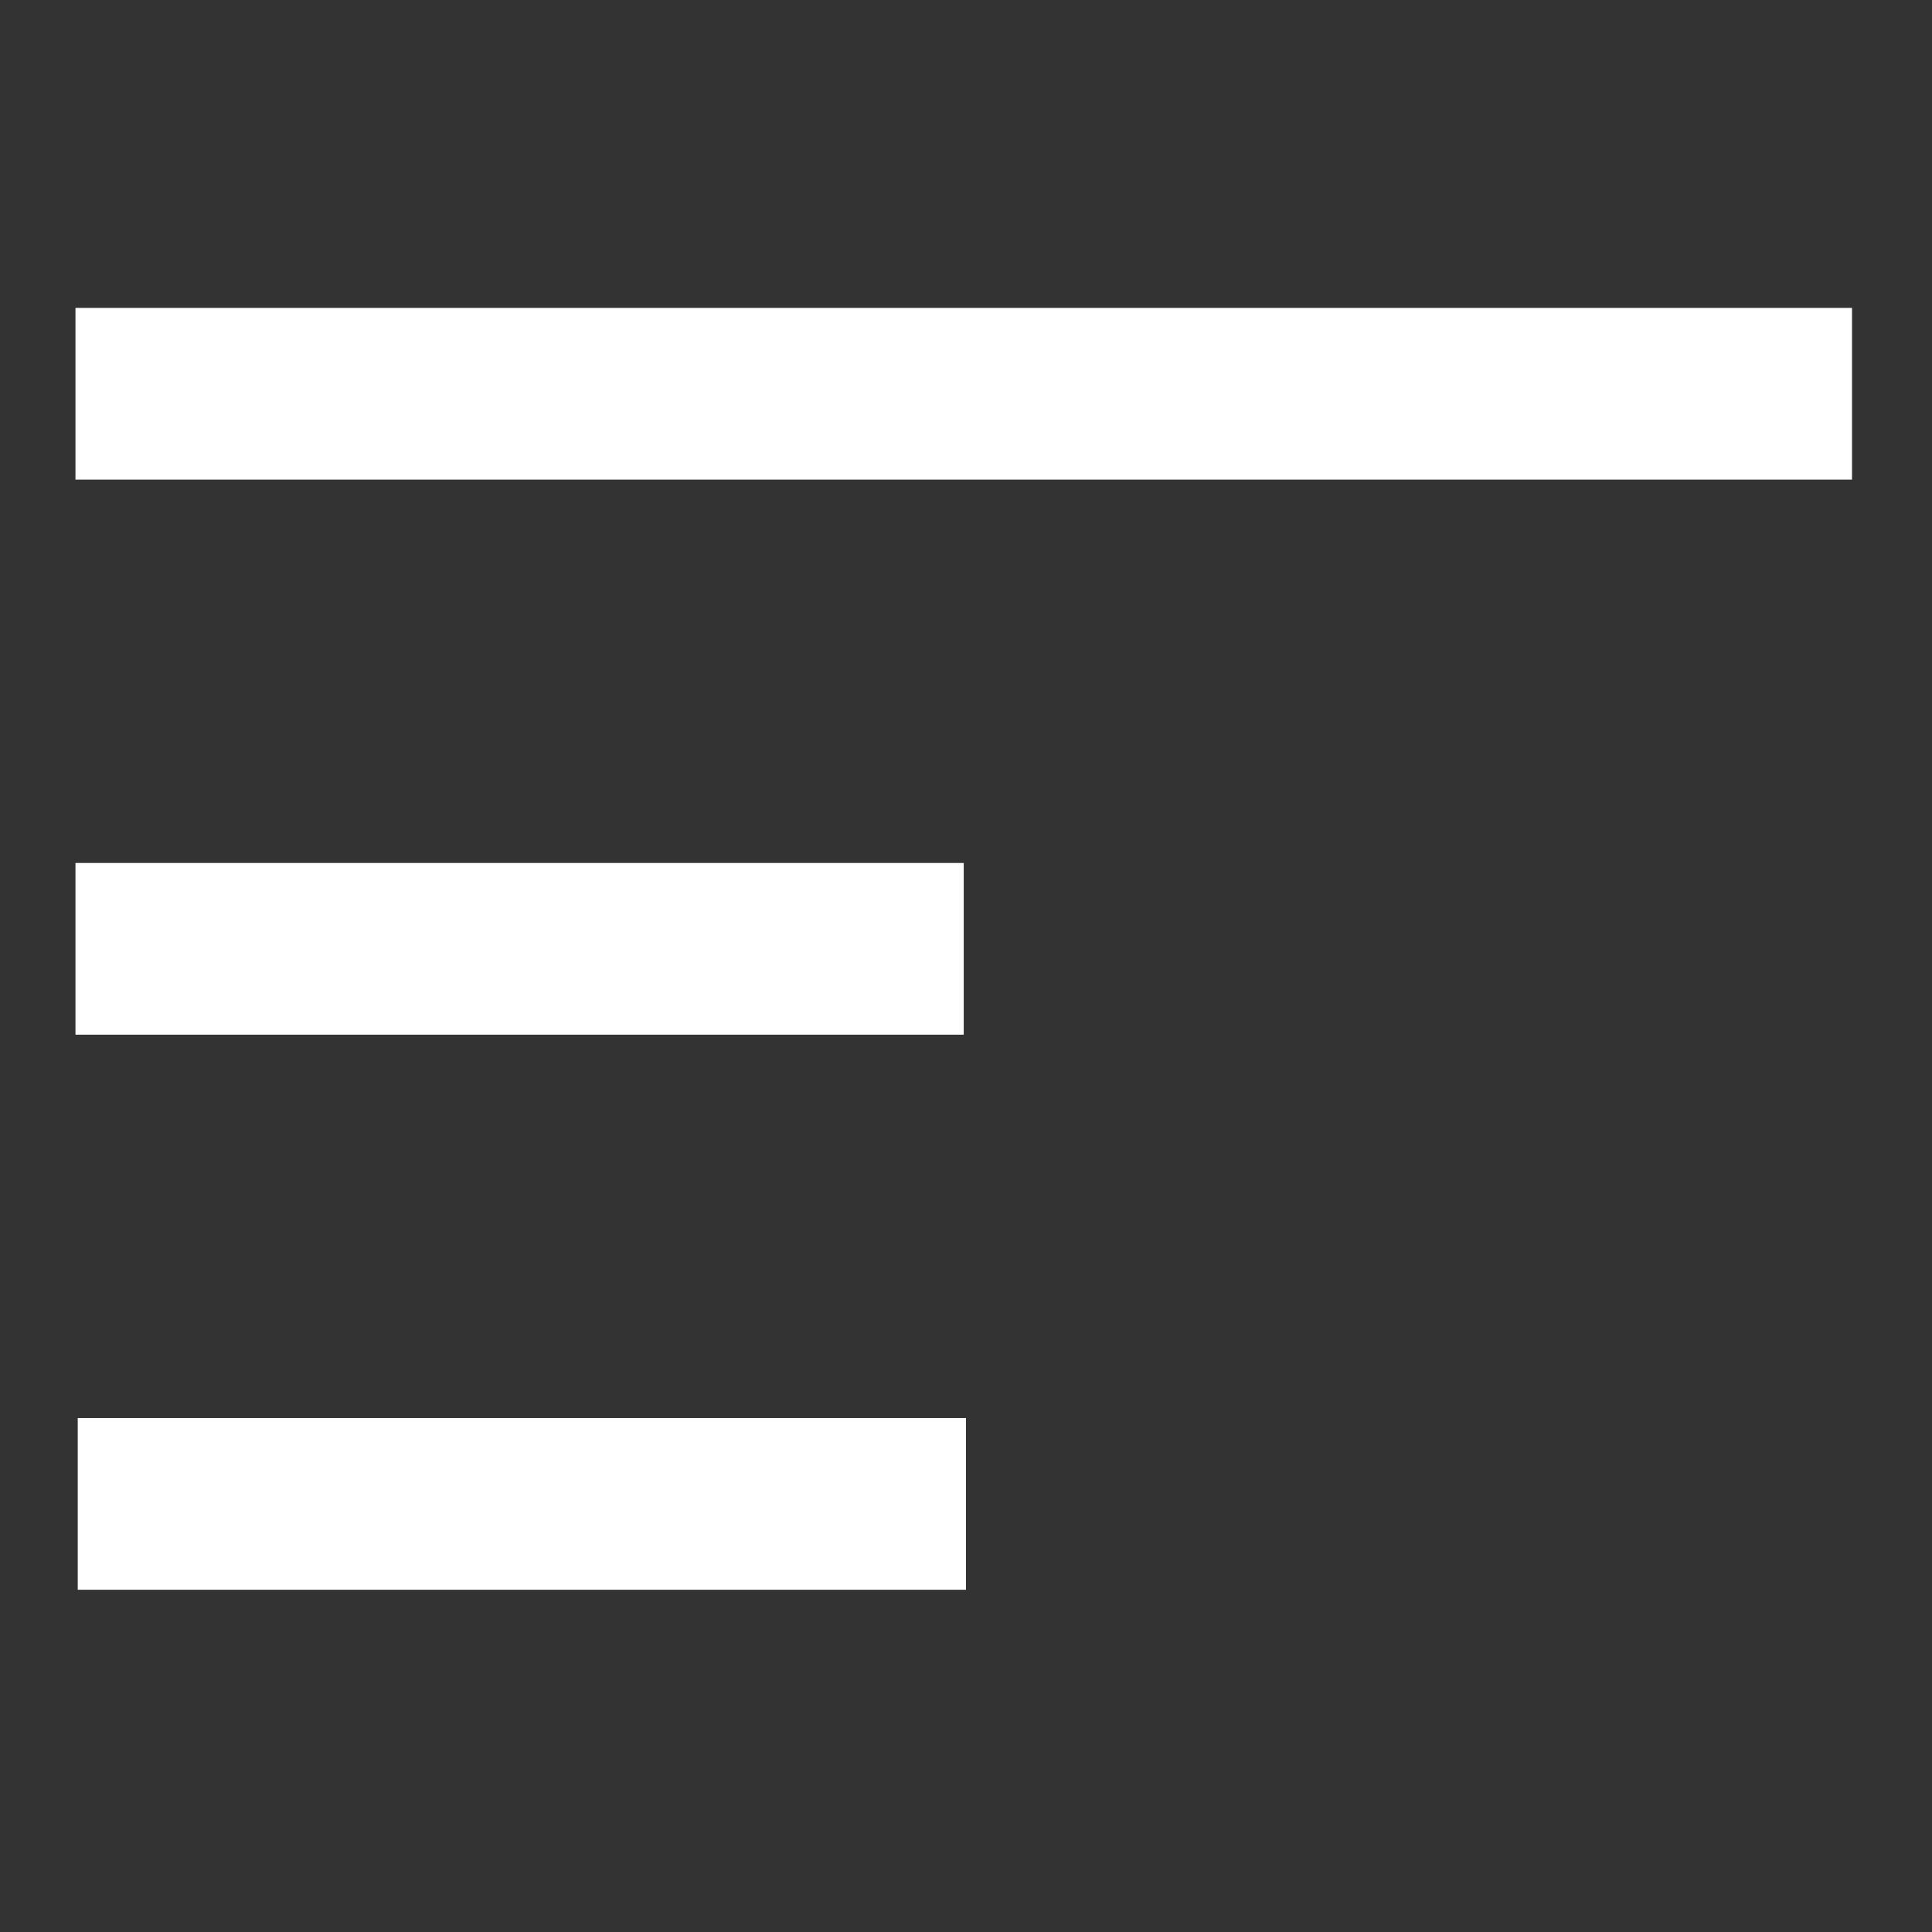 <?xml version="1.0" encoding="utf-8"?>
<!-- Generator: Adobe Illustrator 24.2.3, SVG Export Plug-In . SVG Version: 6.00 Build 0)  -->
<svg version="1.1" id="Layer_1" xmlns="http://www.w3.org/2000/svg" xmlns:xlink="http://www.w3.org/1999/xlink" x="0px" y="0px"
	 viewBox="0 0 512 512" style="enable-background:new 0 0 512 512;" xml:space="preserve">
<rect x="0" y="0" width="512" height="512" fill="#333333" stroke="none"/>
<style type="text/css">
	.st0{fill:#FFFFFF;}
</style>
<rect x="20" y="81.6" class="st0" width="470.8" height="45.5"/>
<rect x="20" y="228.7" class="st0" width="235.4" height="45.5"/>
<rect x="20.6" y="375.8" class="st0" width="235.4" height="45.5"/>
</svg>
